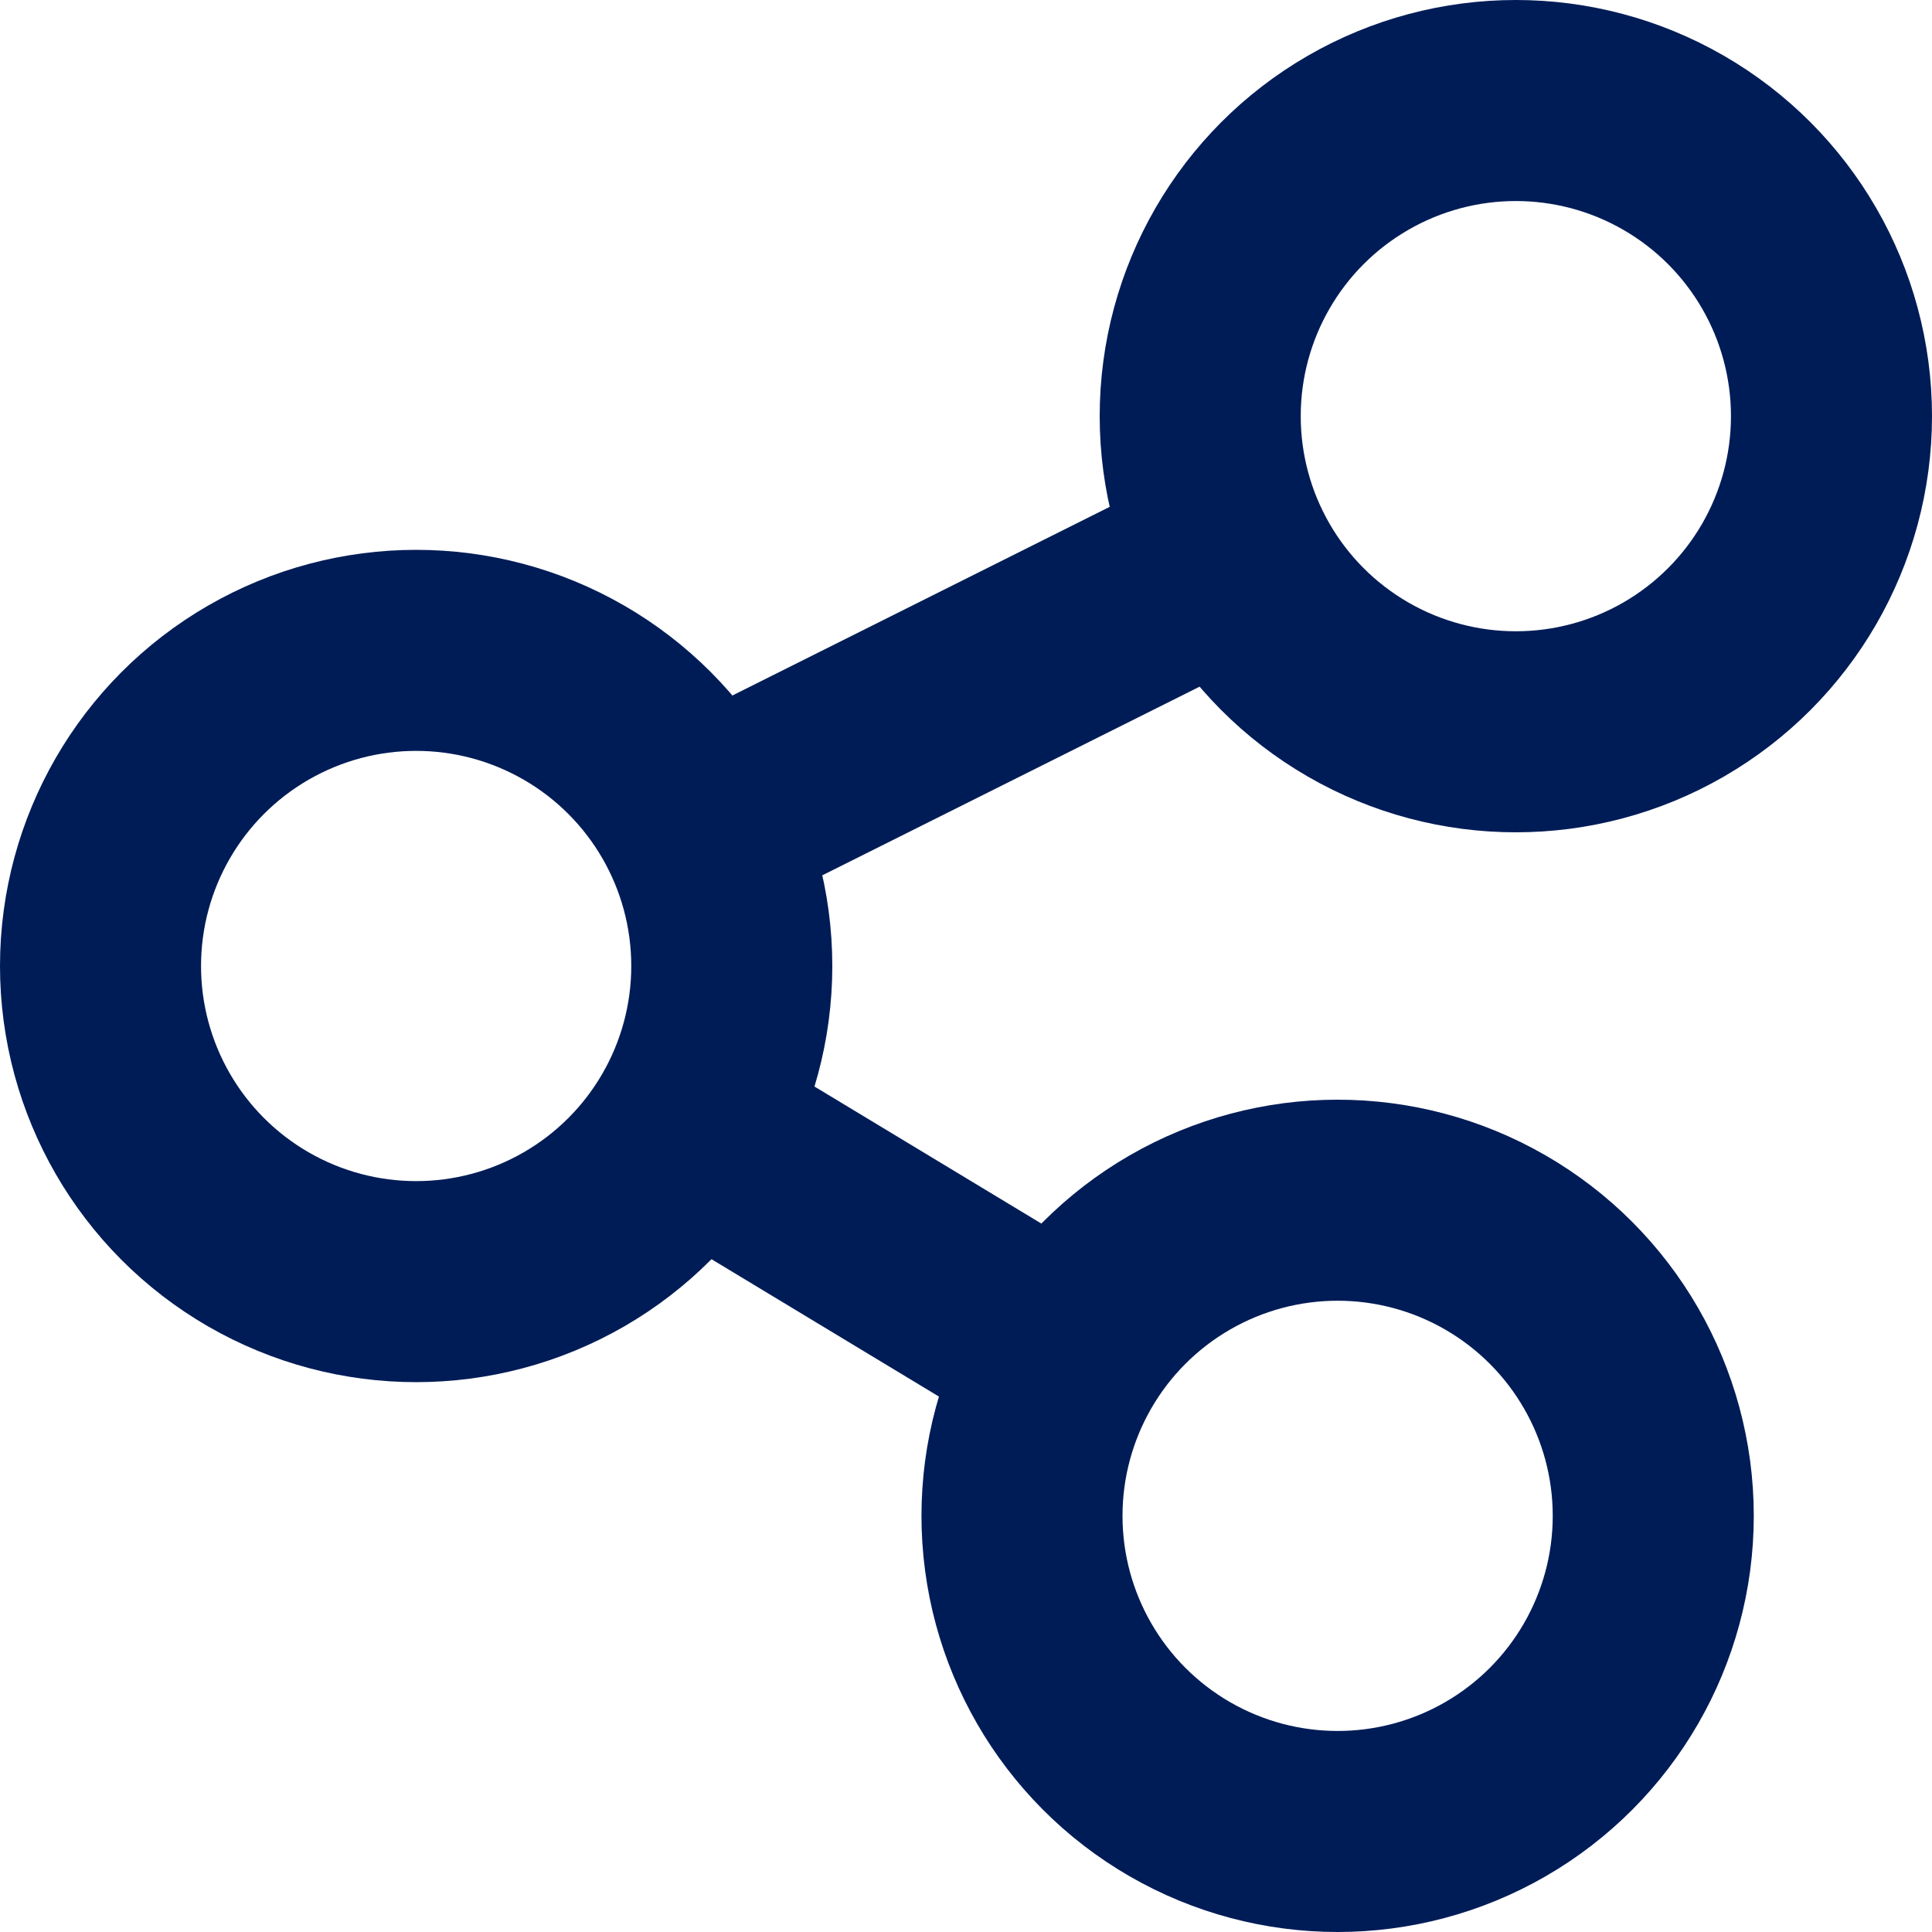 <svg xmlns="http://www.w3.org/2000/svg" width="19.22" height="19.22" viewBox="0 0 19.22 19.22">
  <g id="Layer_1" transform="translate(1 1)">
    <g id="Grupo_7626" data-name="Grupo 7626" transform="translate(0)">
      <g id="Grupo_7623" data-name="Grupo 7623" transform="translate(10.94 0)">
        <circle id="Elipse_4" data-name="Elipse 4" cx="3.14" cy="3.14" r="3.14" fill="none" stroke="#001c57" stroke-linejoin="round" stroke-width="2"/>
      </g>
      <g id="Grupo_7624" data-name="Grupo 7624" transform="translate(0 5.47)">
        <circle id="Elipse_5" data-name="Elipse 5" cx="3.14" cy="3.14" r="3.14" fill="none" stroke="#001c57" stroke-linejoin="round" stroke-width="2"/>
      </g>
      <g id="Grupo_7625" data-name="Grupo 7625" transform="translate(9.167 10.94)">
        <circle id="Elipse_6" data-name="Elipse 6" cx="3.14" cy="3.14" r="3.14" fill="none" stroke="#001c57" stroke-linejoin="round" stroke-width="2"/>
      </g>
      <line id="Linha_187" data-name="Linha 187" x1="5.368" y2="2.684" transform="translate(5.926 4.533)" fill="none" stroke="#001c57" stroke-linejoin="round" stroke-width="2"/>
      <line id="Linha_188" data-name="Linha 188" x1="3.773" y1="2.279" transform="translate(5.824 10.205)" fill="none" stroke="#001c57" stroke-linejoin="round" stroke-width="2"/>
    </g>
  </g>
</svg>
